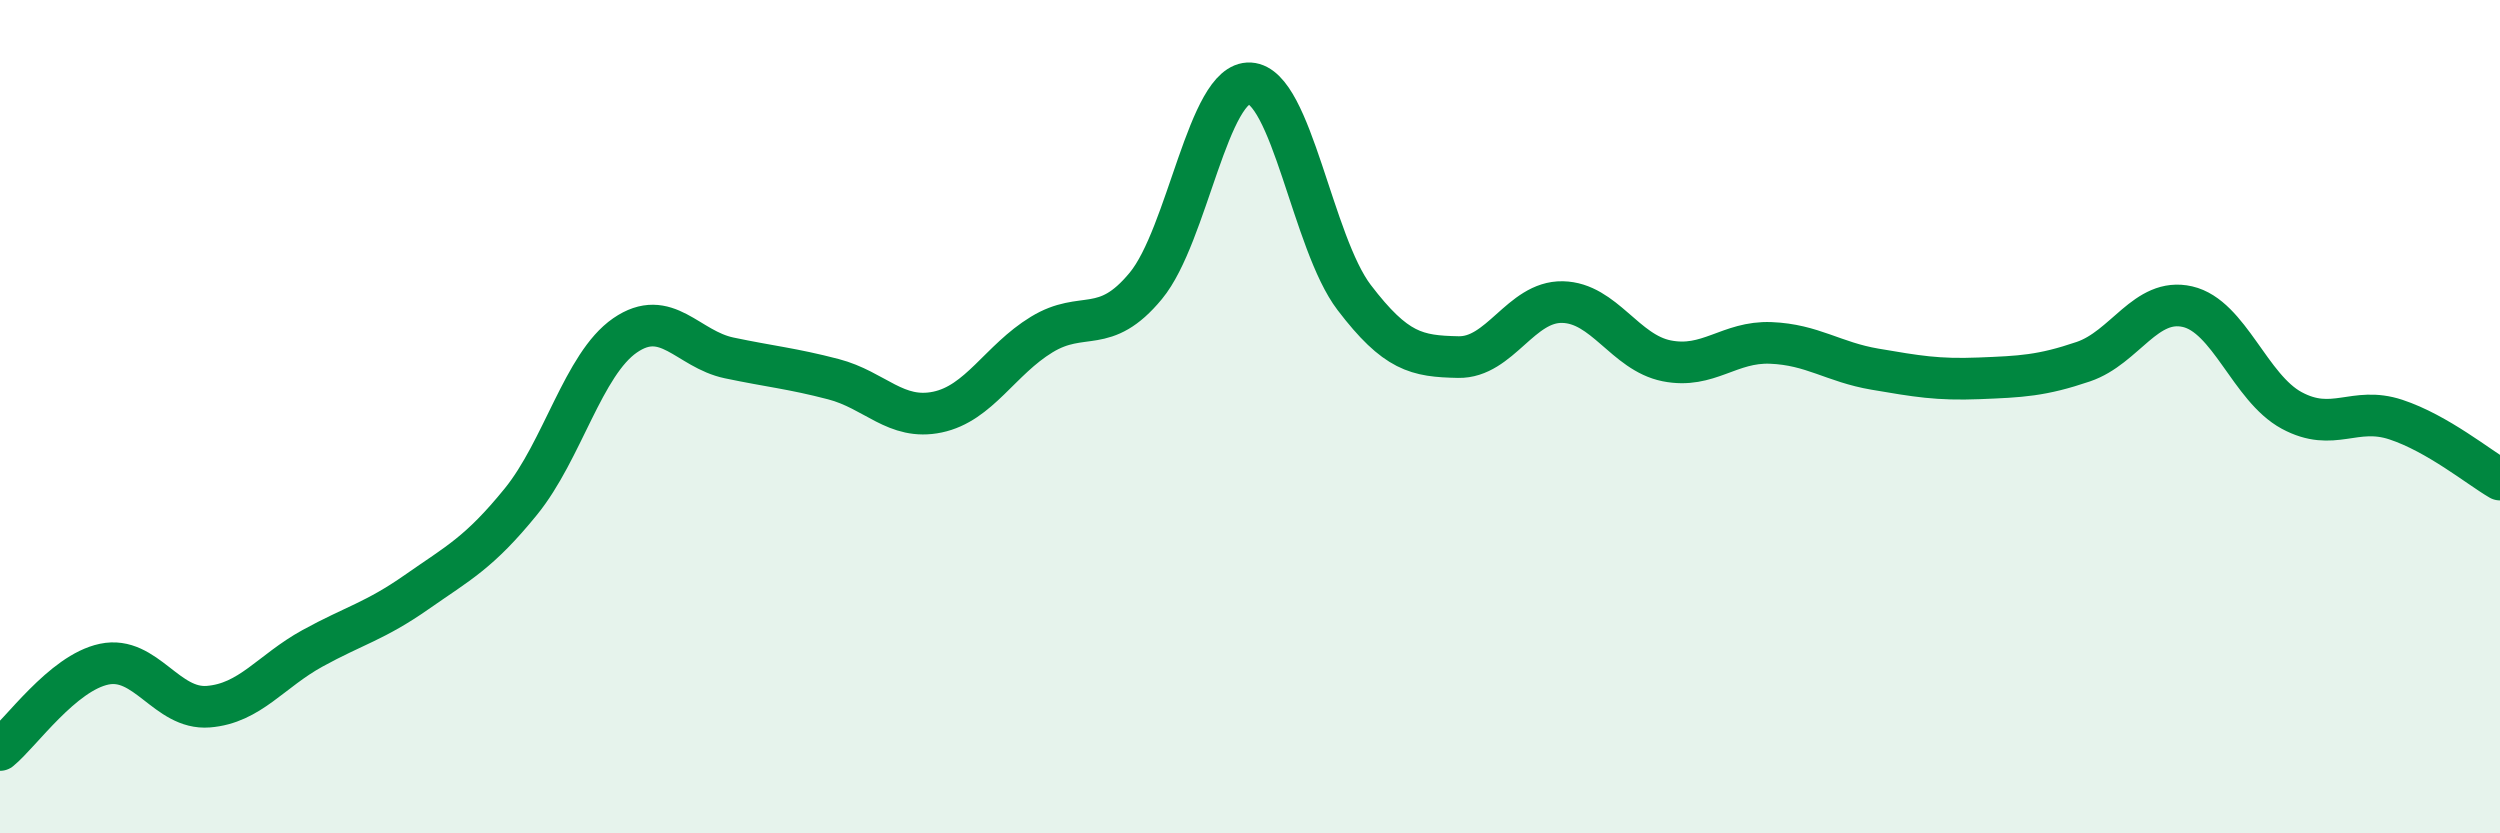 
    <svg width="60" height="20" viewBox="0 0 60 20" xmlns="http://www.w3.org/2000/svg">
      <path
        d="M 0,18 C 0.5,17.59 1.5,16.15 2.5,15.94 C 3.5,15.73 4,17.04 5,16.96 C 6,16.88 6.5,16.11 7.5,15.56 C 8.5,15.01 9,14.91 10,14.21 C 11,13.51 11.5,13.27 12.5,12.04 C 13.5,10.81 14,8.74 15,8.05 C 16,7.36 16.5,8.38 17.5,8.59 C 18.5,8.8 19,8.84 20,9.1 C 21,9.36 21.5,10.1 22.5,9.89 C 23.5,9.68 24,8.64 25,8.03 C 26,7.42 26.5,8.07 27.5,6.86 C 28.5,5.65 29,1.94 30,2 C 31,2.06 31.5,5.83 32.5,7.14 C 33.5,8.45 34,8.55 35,8.57 C 36,8.59 36.5,7.23 37.5,7.25 C 38.5,7.27 39,8.46 40,8.66 C 41,8.86 41.5,8.19 42.5,8.23 C 43.5,8.27 44,8.69 45,8.86 C 46,9.03 46.5,9.12 47.5,9.08 C 48.5,9.04 49,9.02 50,8.68 C 51,8.34 51.5,7.13 52.5,7.36 C 53.5,7.59 54,9.31 55,9.85 C 56,10.39 56.5,9.74 57.5,10.07 C 58.5,10.4 59.5,11.22 60,11.51L60 20L0 20Z"
        fill="#008740"
        opacity="0.1"
        stroke-linecap="round"
        stroke-linejoin="round"
      />
      <path
        d="M 0,18 C 0.5,17.59 1.5,16.15 2.5,15.94 C 3.5,15.73 4,17.04 5,16.96 C 6,16.88 6.5,16.11 7.5,15.56 C 8.5,15.01 9,14.91 10,14.21 C 11,13.51 11.5,13.27 12.5,12.04 C 13.5,10.81 14,8.74 15,8.05 C 16,7.36 16.5,8.38 17.5,8.59 C 18.5,8.8 19,8.84 20,9.1 C 21,9.36 21.5,10.1 22.5,9.89 C 23.5,9.68 24,8.64 25,8.03 C 26,7.42 26.5,8.07 27.5,6.86 C 28.5,5.65 29,1.94 30,2 C 31,2.06 31.5,5.83 32.5,7.14 C 33.5,8.45 34,8.55 35,8.57 C 36,8.59 36.5,7.23 37.5,7.25 C 38.5,7.27 39,8.46 40,8.66 C 41,8.86 41.5,8.19 42.5,8.23 C 43.5,8.27 44,8.69 45,8.86 C 46,9.03 46.5,9.12 47.5,9.08 C 48.5,9.04 49,9.02 50,8.68 C 51,8.34 51.5,7.13 52.5,7.36 C 53.5,7.59 54,9.31 55,9.85 C 56,10.39 56.5,9.74 57.5,10.07 C 58.5,10.4 59.5,11.22 60,11.51"
        stroke="#008740"
        stroke-width="1"
        fill="none"
        stroke-linecap="round"
        stroke-linejoin="round"
      />
    </svg>
  